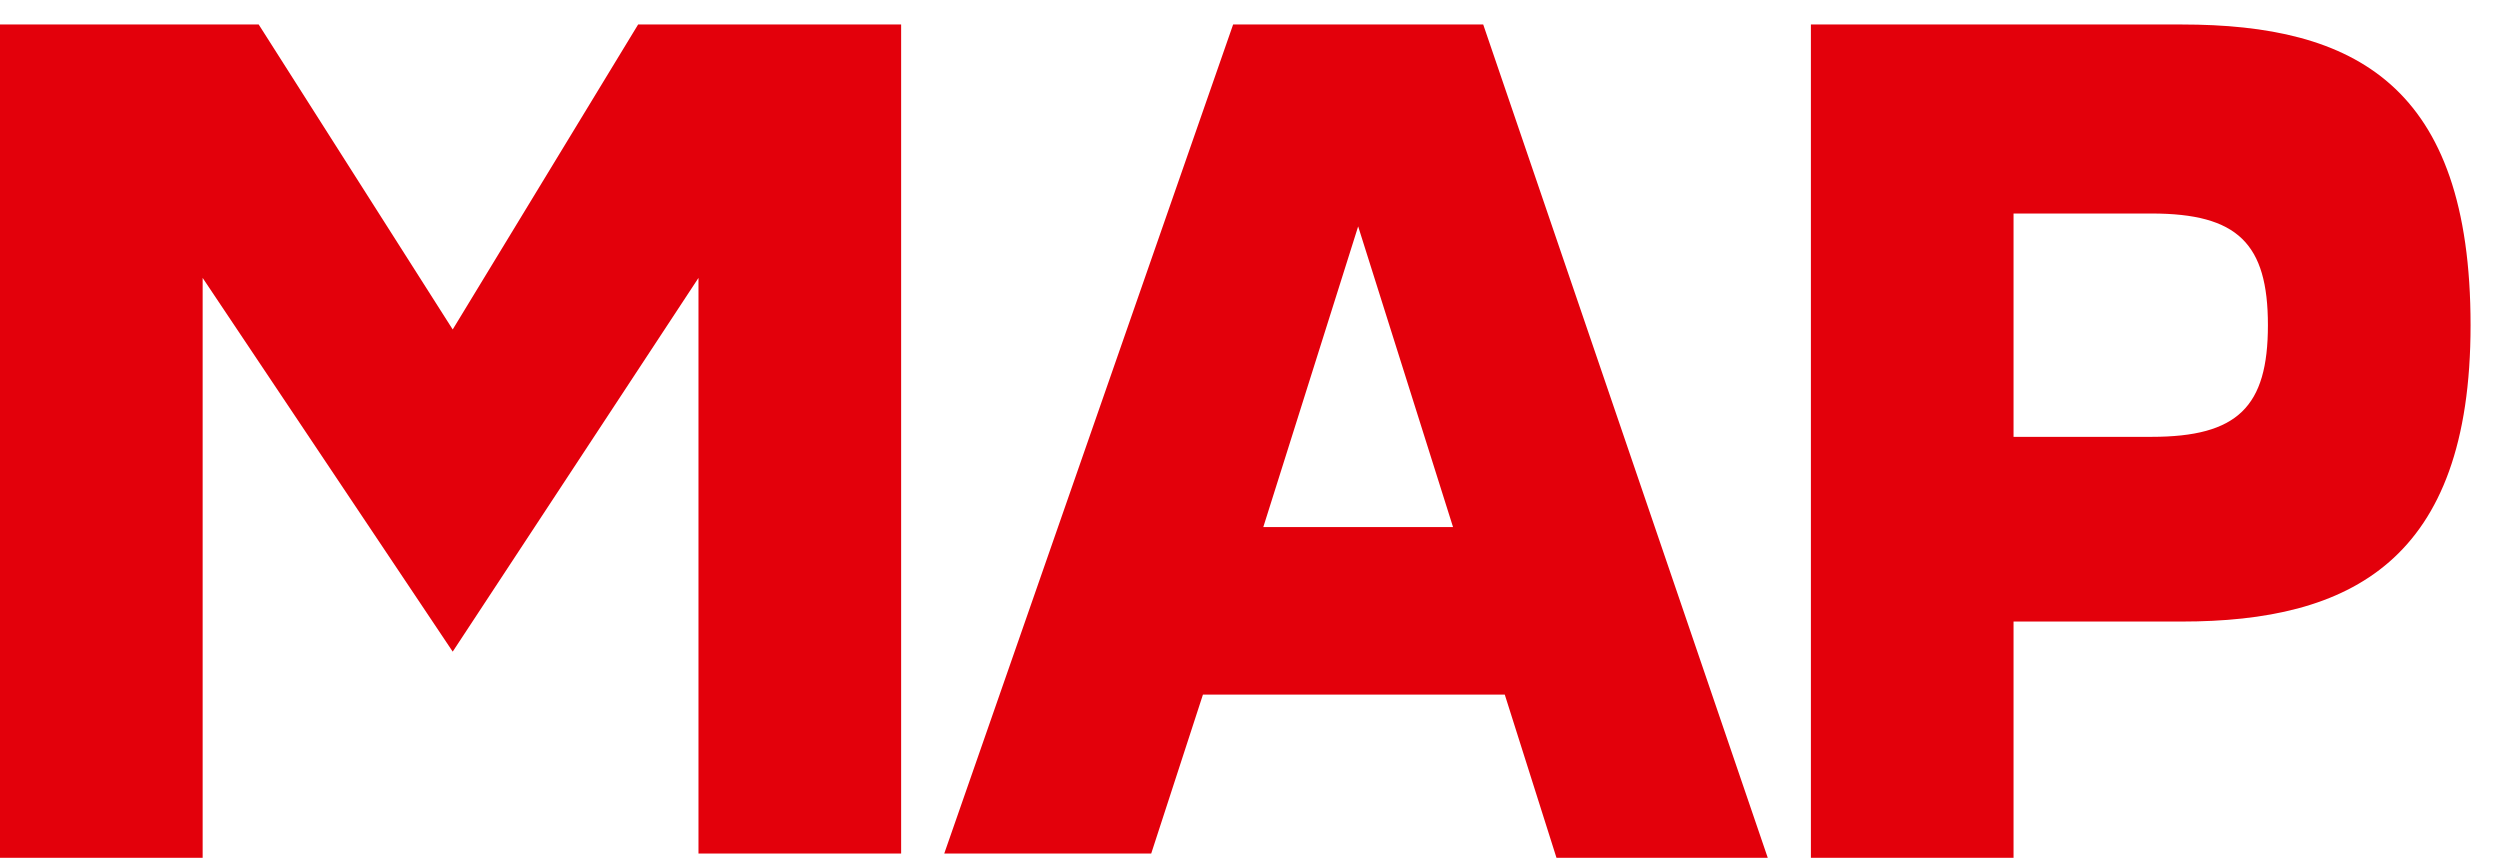 <svg width="84" height="29" viewBox="0 0 84 29" fill="none" xmlns="http://www.w3.org/2000/svg">
<path d="M0 0.823H8.692L15.211 11.07L21.441 0.823H30.278V28.678H23.469V9.338L15.211 21.895L6.809 9.338V28.823H0V0.823Z" fill="#E3000B"/>
<path d="M50.56 23.338H40.419L38.681 28.678H31.727L41.433 0.823H49.836L59.397 28.823H52.298L50.56 23.338ZM48.822 17.709L45.634 7.607L42.447 17.709H48.822Z" fill="#E3000B"/>
<path d="M83.011 10.926C83.011 18.864 78.955 20.884 73.305 20.884H67.655V28.823H60.846V0.823H73.305C79.1 0.823 83.011 2.844 83.011 10.926ZM76.202 10.926C76.202 8.184 75.188 7.174 72.291 7.174H67.655V14.678H72.291C75.188 14.678 76.202 13.668 76.202 10.926Z" fill="#E3000B"/>
</svg>
